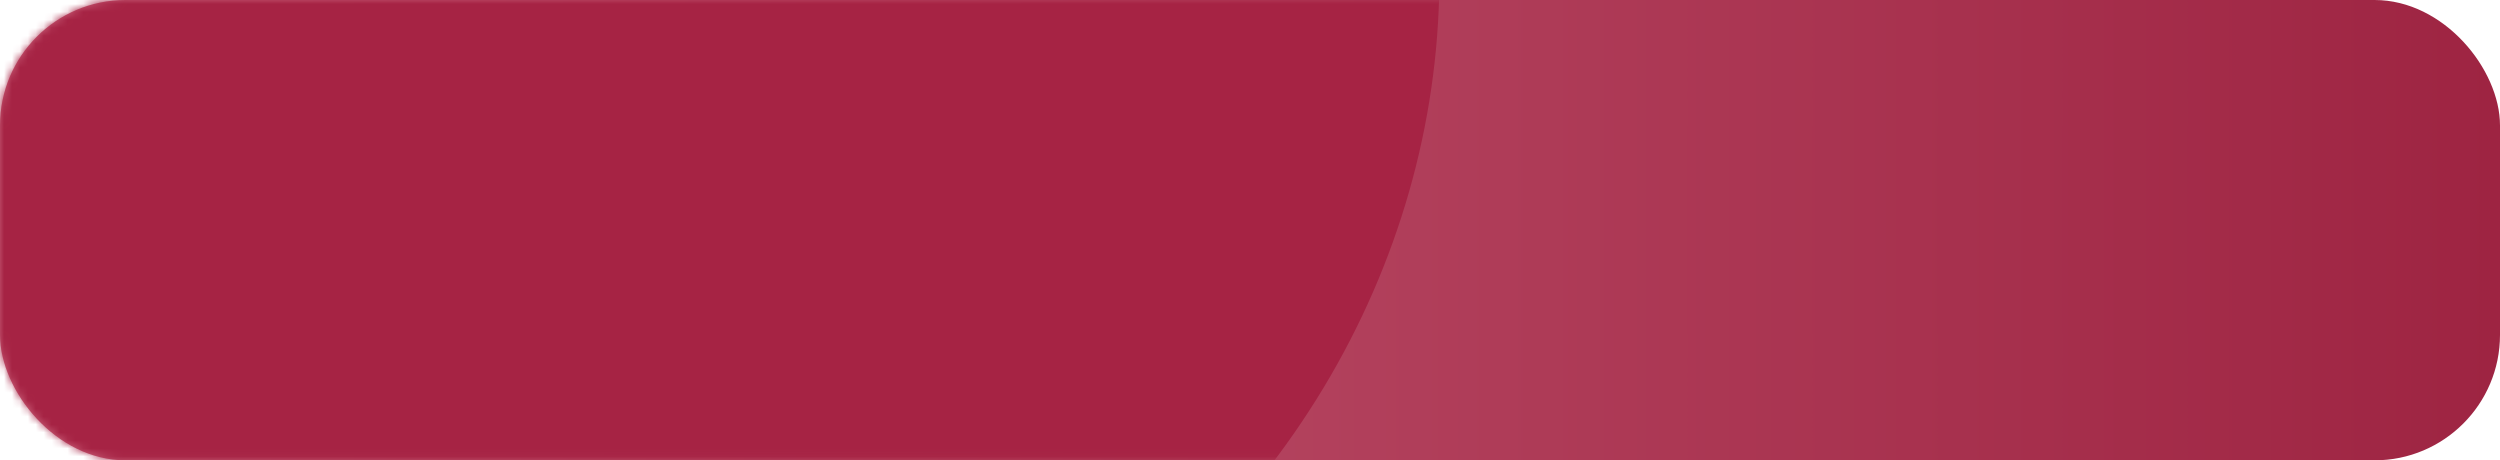 <?xml version="1.0" encoding="UTF-8"?> <svg xmlns="http://www.w3.org/2000/svg" width="315" height="58" viewBox="0 0 315 58" fill="none"><rect width="315" height="58" rx="15.806" fill="url(#paint0_linear_701_9311)"></rect><mask id="mask0_701_9311" style="mask-type:alpha" maskUnits="userSpaceOnUse" x="0" y="0" width="292" height="58"><rect width="291.893" height="57.957" rx="15.806" fill="url(#paint1_linear_701_9311)"></rect></mask><g mask="url(#mask0_701_9311)"><g filter="url(#filter0_f_701_9311)"><ellipse cx="82.389" cy="-12.6" rx="56.493" ry="53.246" transform="rotate(-15.536 82.389 -12.6)" fill="#D16B85" fill-opacity="0.6"></ellipse></g><g filter="url(#filter1_f_701_9311)"><ellipse cx="74.074" cy="0.218" rx="107.719" ry="101.528" transform="rotate(-15.536 74.074 0.218)" fill="#A62344"></ellipse></g></g><defs><filter id="filter0_f_701_9311" x="21.894" y="-70.315" width="120.991" height="115.429" filterUnits="userSpaceOnUse" color-interpolation-filters="sRGB"><feFlood flood-opacity="0" result="BackgroundImageFix"></feFlood><feBlend mode="normal" in="SourceGraphic" in2="BackgroundImageFix" result="shape"></feBlend><feGaussianBlur stdDeviation="2.108" result="effect1_foregroundBlur_701_9311"></feGaussianBlur></filter><filter id="filter1_f_701_9311" x="-37.453" y="-106.008" width="223.055" height="212.453" filterUnits="userSpaceOnUse" color-interpolation-filters="sRGB"><feFlood flood-opacity="0" result="BackgroundImageFix"></feFlood><feBlend mode="normal" in="SourceGraphic" in2="BackgroundImageFix" result="shape"></feBlend><feGaussianBlur stdDeviation="2.108" result="effect1_foregroundBlur_701_9311"></feGaussianBlur></filter><linearGradient id="paint0_linear_701_9311" x1="0" y1="29" x2="315" y2="29" gradientUnits="userSpaceOnUse"><stop stop-color="#C86079"></stop><stop offset="1" stop-color="#9E2442"></stop></linearGradient><linearGradient id="paint1_linear_701_9311" x1="0" y1="28.979" x2="291.893" y2="28.979" gradientUnits="userSpaceOnUse"><stop stop-color="#9E2442"></stop><stop offset="0.869" stop-color="#F190A8"></stop></linearGradient></defs></svg> 